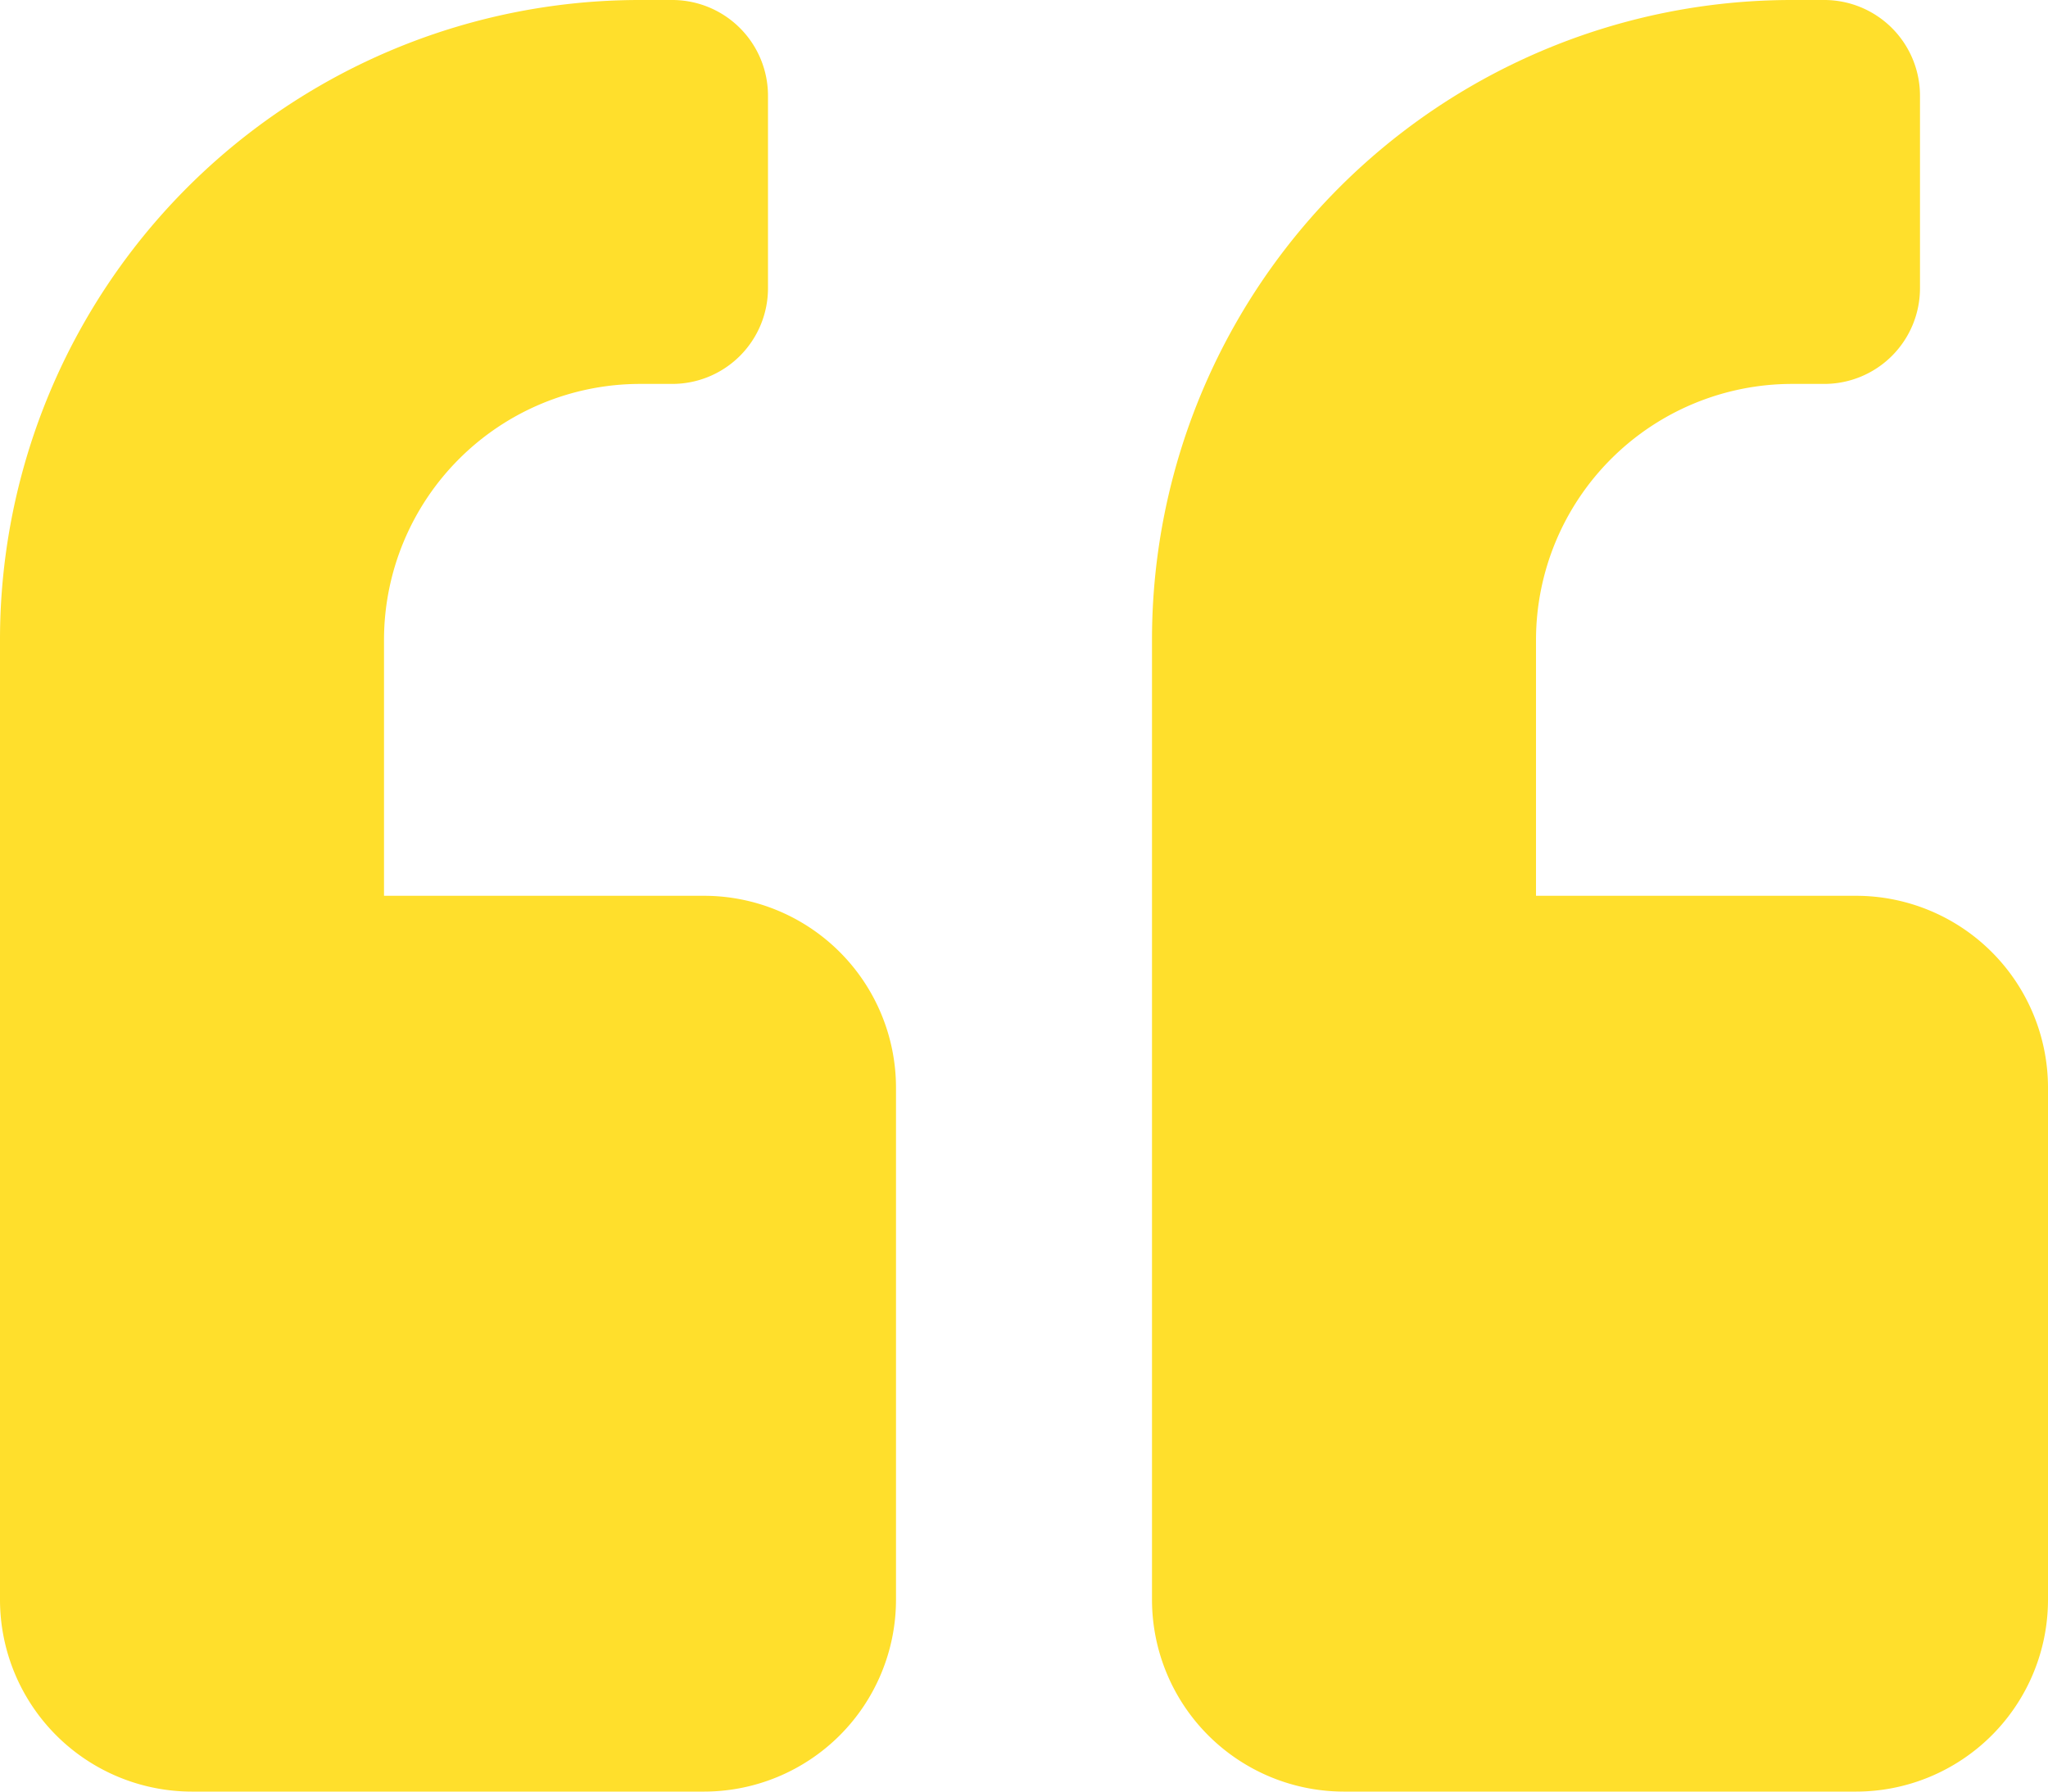 <?xml version="1.0" encoding="UTF-8"?>
<svg xmlns="http://www.w3.org/2000/svg" width="84.873" height="74.264" viewBox="0 0 84.873 74.264">
  <path id="Icon_awesome-quote-left" data-name="Icon awesome-quote-left" d="M76.916,39.382H63.655V28.773A10.619,10.619,0,0,1,74.264,18.164H75.59a3.969,3.969,0,0,0,3.978-3.978V6.228A3.969,3.969,0,0,0,75.59,2.25H74.264A26.516,26.516,0,0,0,47.741,28.773V68.557A7.959,7.959,0,0,0,55.7,76.514H76.916a7.959,7.959,0,0,0,7.957-7.957V47.339A7.959,7.959,0,0,0,76.916,39.382Zm-47.741,0H15.914V28.773A10.619,10.619,0,0,1,26.523,18.164h1.326a3.969,3.969,0,0,0,3.978-3.978V6.228A3.969,3.969,0,0,0,27.849,2.25H26.523A26.516,26.516,0,0,0,0,28.773V68.557a7.959,7.959,0,0,0,7.957,7.957H29.175a7.959,7.959,0,0,0,7.957-7.957V47.339A7.959,7.959,0,0,0,29.175,39.382Z" transform="translate(0 -2.25)" fill="#ffdf2c"></path>
</svg>

